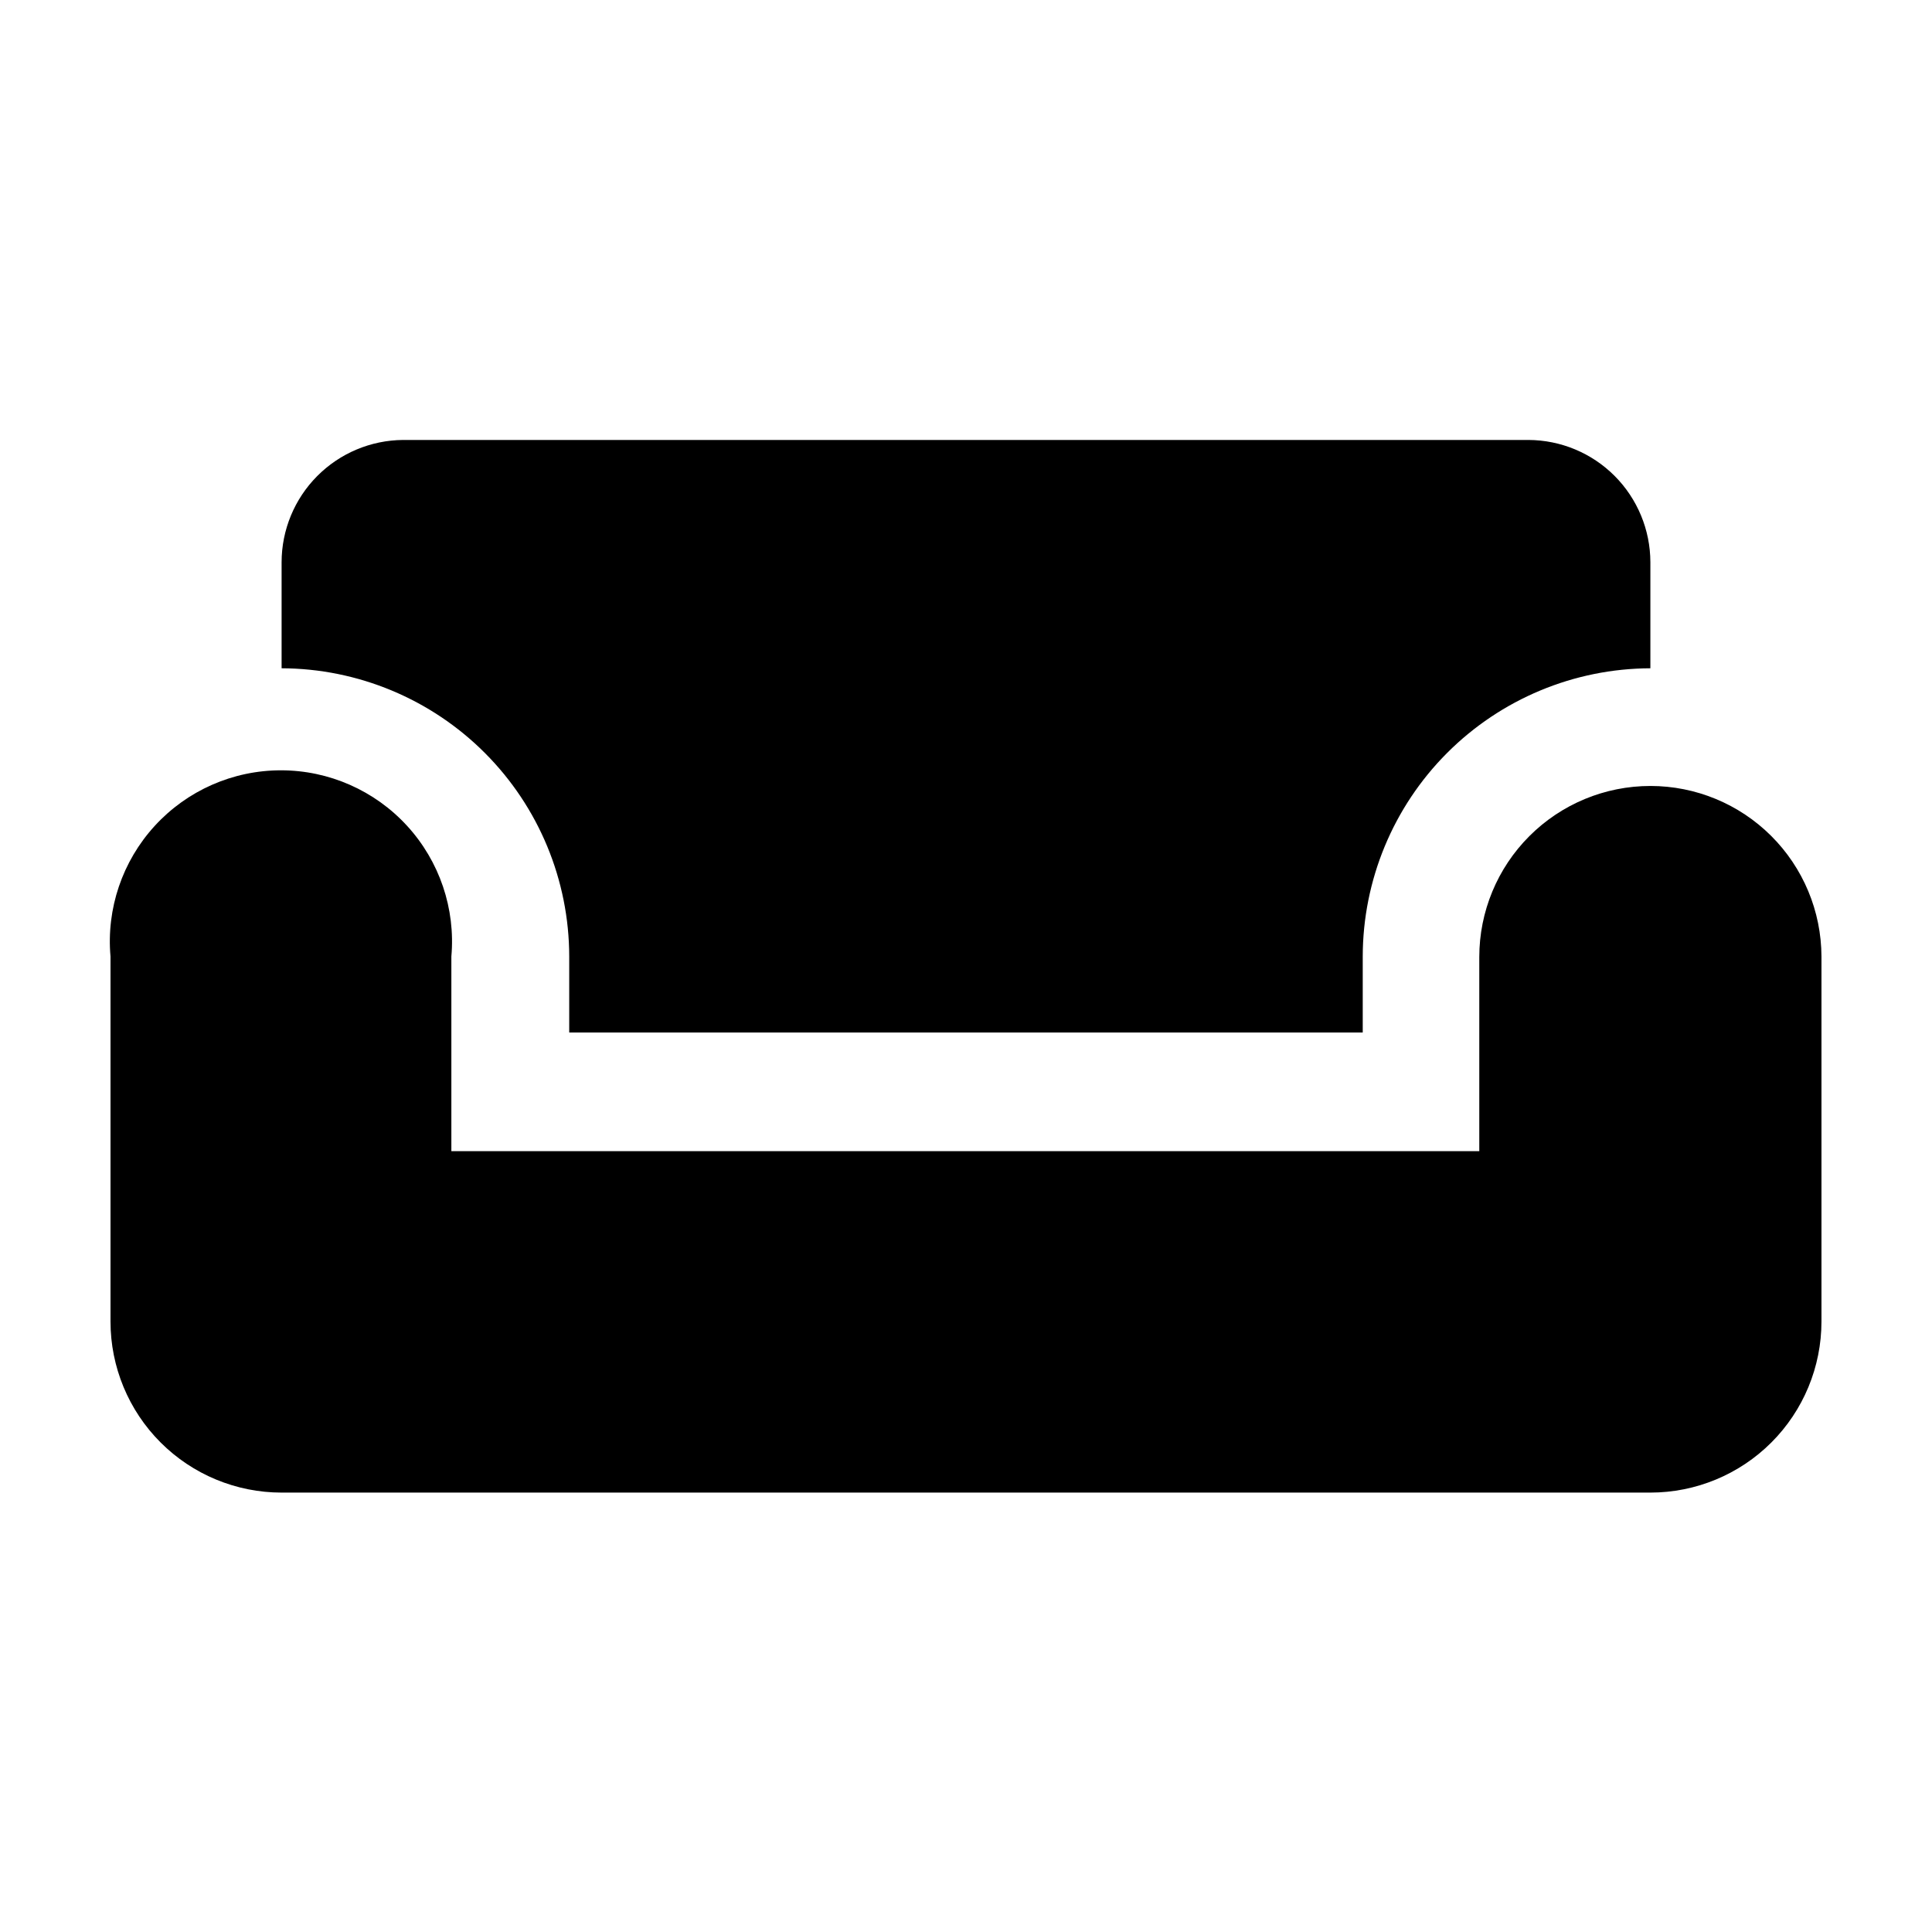<?xml version="1.0" encoding="UTF-8"?>
<!-- Uploaded to: SVG Repo, www.svgrepo.com, Generator: SVG Repo Mixer Tools -->
<svg fill="#000000" width="800px" height="800px" version="1.1" viewBox="144 144 512 512" xmlns="http://www.w3.org/2000/svg">
 <g>
  <path d="m294.85 397.48v20.152h210.29v-20.152c0.027-20.223 8.059-39.613 22.344-53.926 14.285-14.312 33.66-22.387 53.883-22.453v-28.113c-0.016-8.578-3.426-16.801-9.484-22.875-6.062-6.07-14.281-9.492-22.863-9.52h-298.2c-8.551 0.066-16.734 3.508-22.762 9.574-6.027 6.066-9.418 14.27-9.43 22.82v28.113c20.219 0.066 39.594 8.141 53.879 22.453 14.285 14.312 22.32 33.703 22.344 53.926z"/>
  <path d="m581.37 352.29c-12.027 0-23.559 4.777-32.062 13.281-8.504 8.5-13.281 20.035-13.281 32.059v51.441h-272.41v-51.59c1.121-12.672-3.133-25.23-11.723-34.613-8.59-9.383-20.723-14.727-33.445-14.727-12.719 0-24.855 5.344-33.441 14.727-8.59 9.383-12.844 21.941-11.723 34.613v96.73c0 12.027 4.777 23.559 13.281 32.062 8.5 8.504 20.035 13.281 32.062 13.281h362.74c12.023 0 23.559-4.777 32.062-13.281 8.504-8.504 13.277-20.035 13.277-32.062v-96.73c-0.039-12-4.832-23.496-13.332-31.965-8.5-8.473-20.008-13.227-32.008-13.227z"/>
 </g>
</svg>